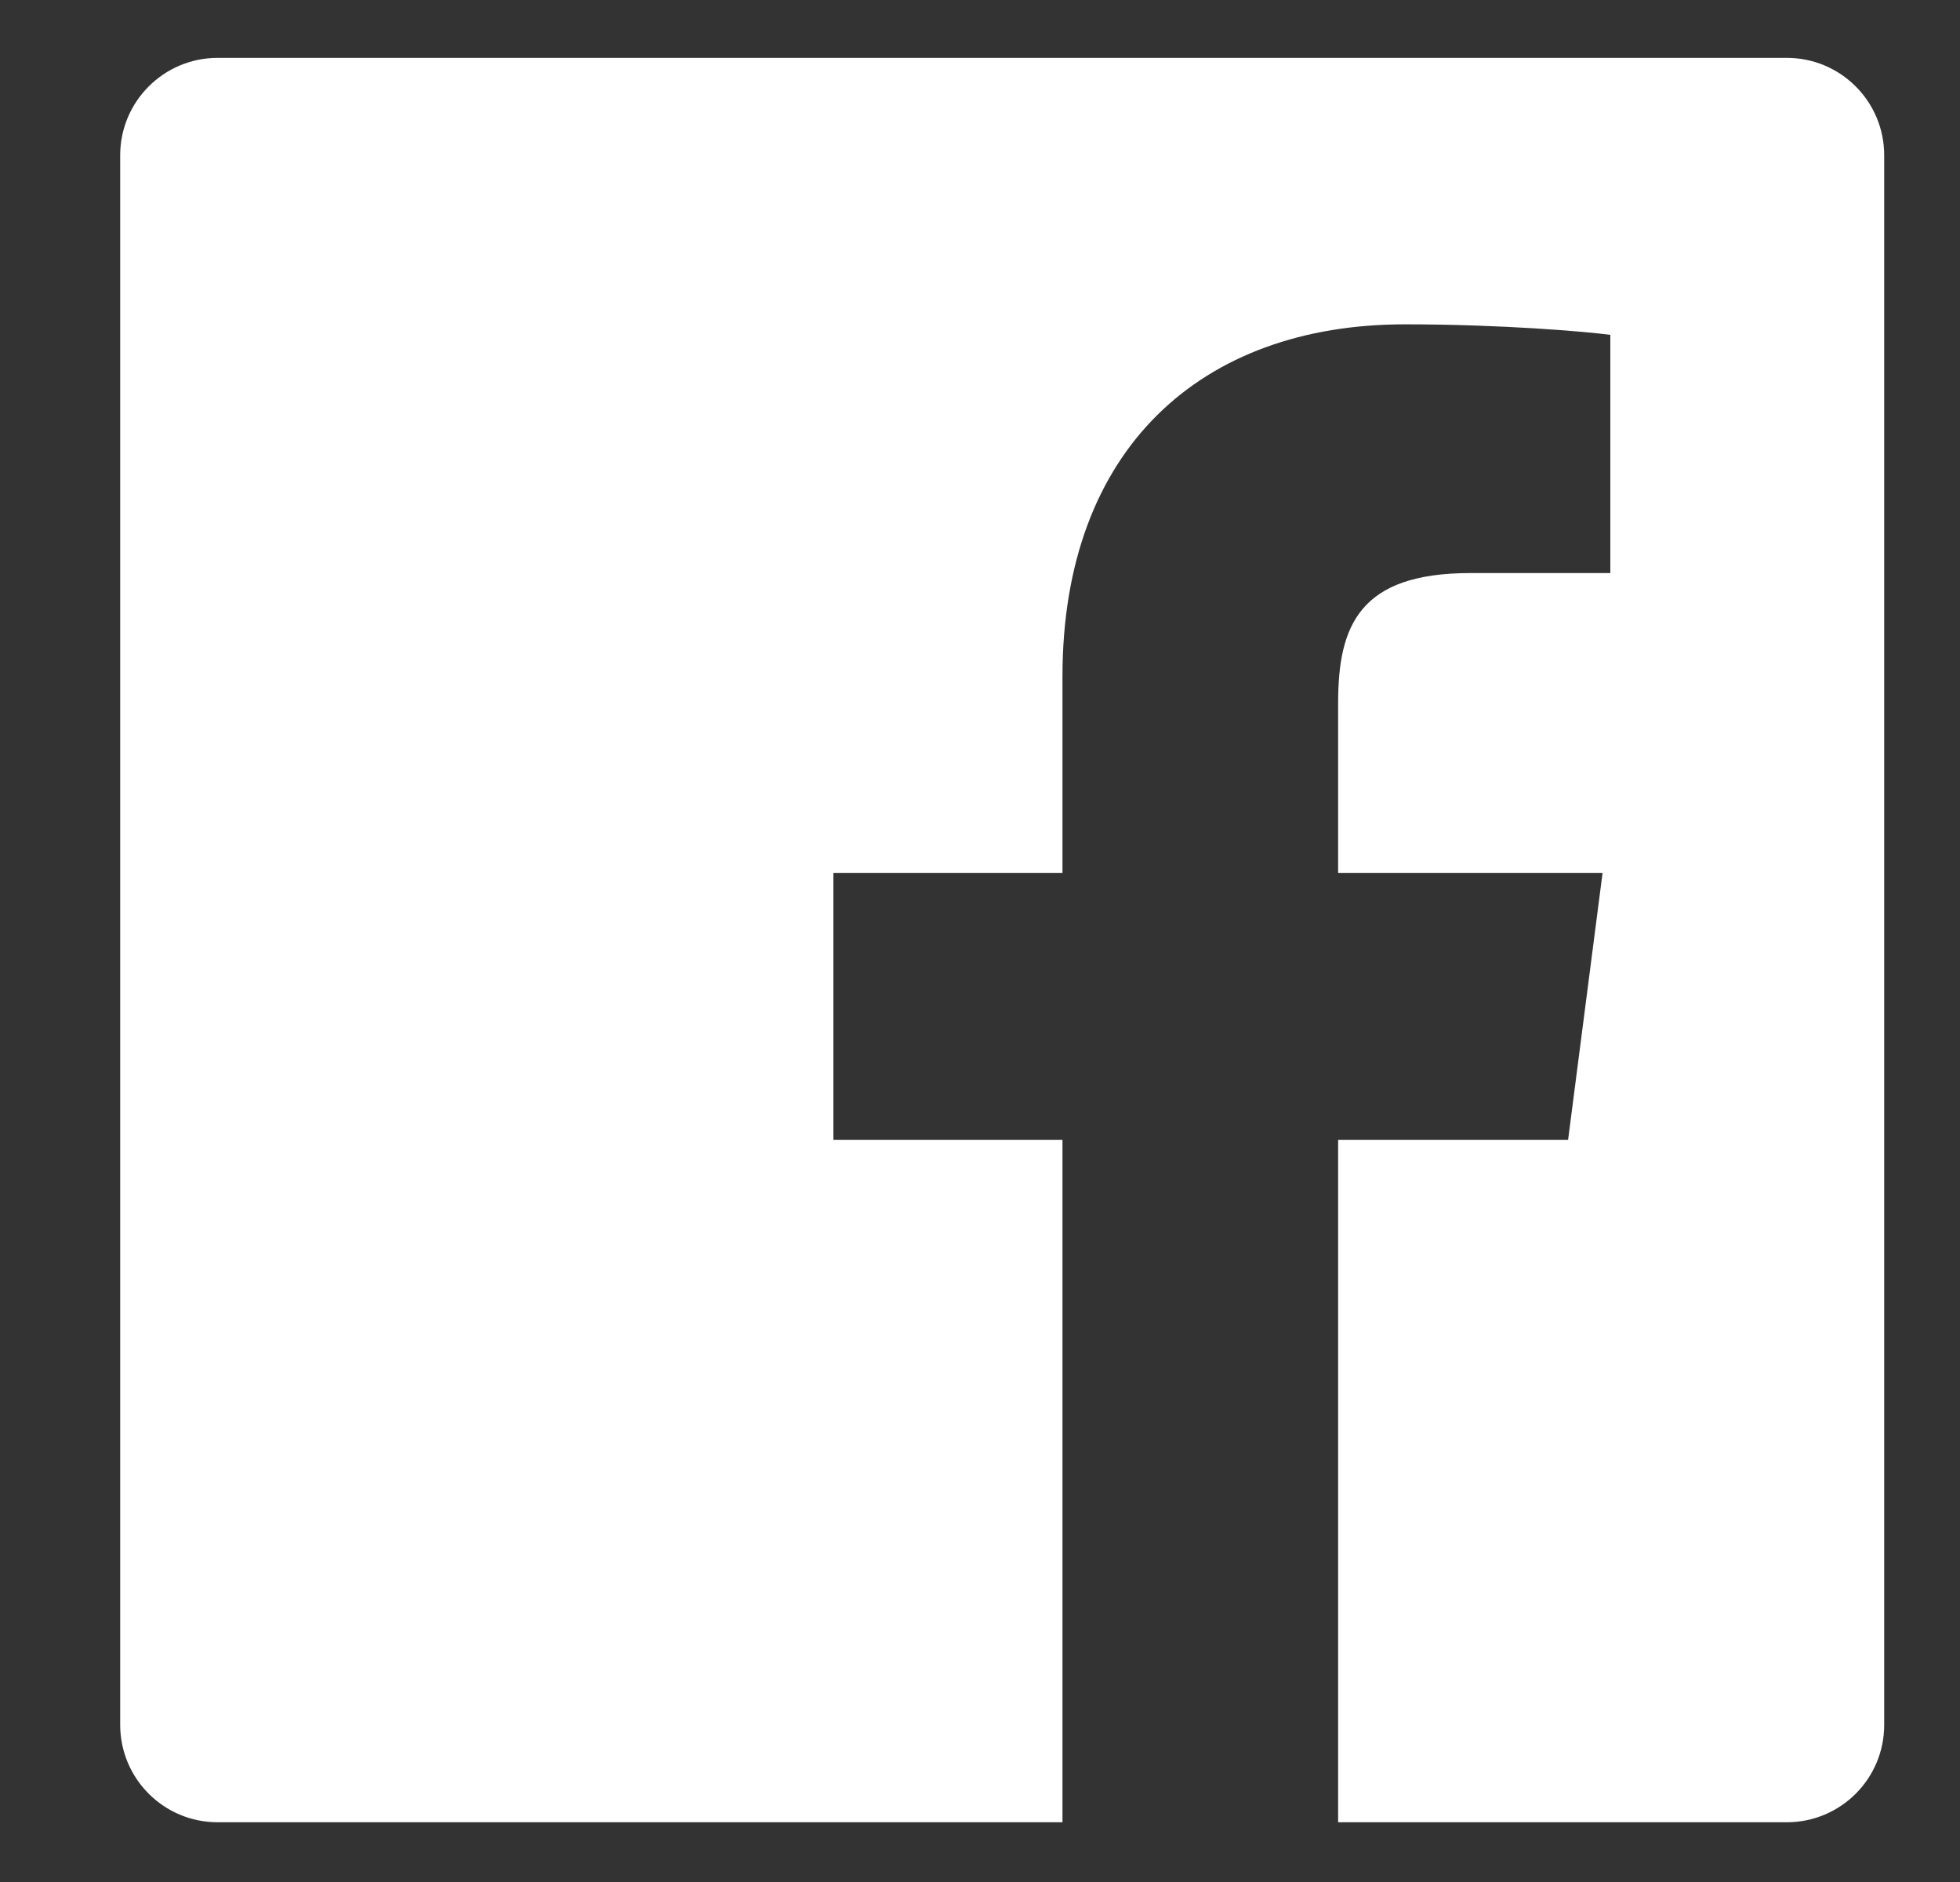 <svg width="25" height="24" viewBox="0 0 25 24" fill="none" xmlns="http://www.w3.org/2000/svg">
<rect x="0" y="0" width="25" height="24" fill="#333333" stroke="none"/>
<g clip-path="url(#clip0_36_176)">
<path d="M22.791 0.738H2.774C2.089 0.739 1.533 1.295 1.533 1.98V21.997C1.534 22.683 2.09 23.238 2.775 23.238H13.552V14.537H10.63V11.131H13.552V8.625C13.552 5.718 15.327 4.136 17.919 4.136C19.161 4.136 20.229 4.229 20.54 4.27V7.308H18.752C17.341 7.308 17.068 7.978 17.068 8.962V11.131H20.441L20.001 14.537H17.068V23.238H22.791C23.477 23.238 24.033 22.683 24.033 21.997C24.033 21.997 24.033 21.997 24.033 21.996V1.979C24.033 1.294 23.477 0.738 22.791 0.738Z" fill="white"/>
</g>
<defs>
<clipPath id="clip0_36_176">
<rect width="24" height="24" fill="white" transform="translate(0.795)"/>
</clipPath>
</defs>
</svg>
